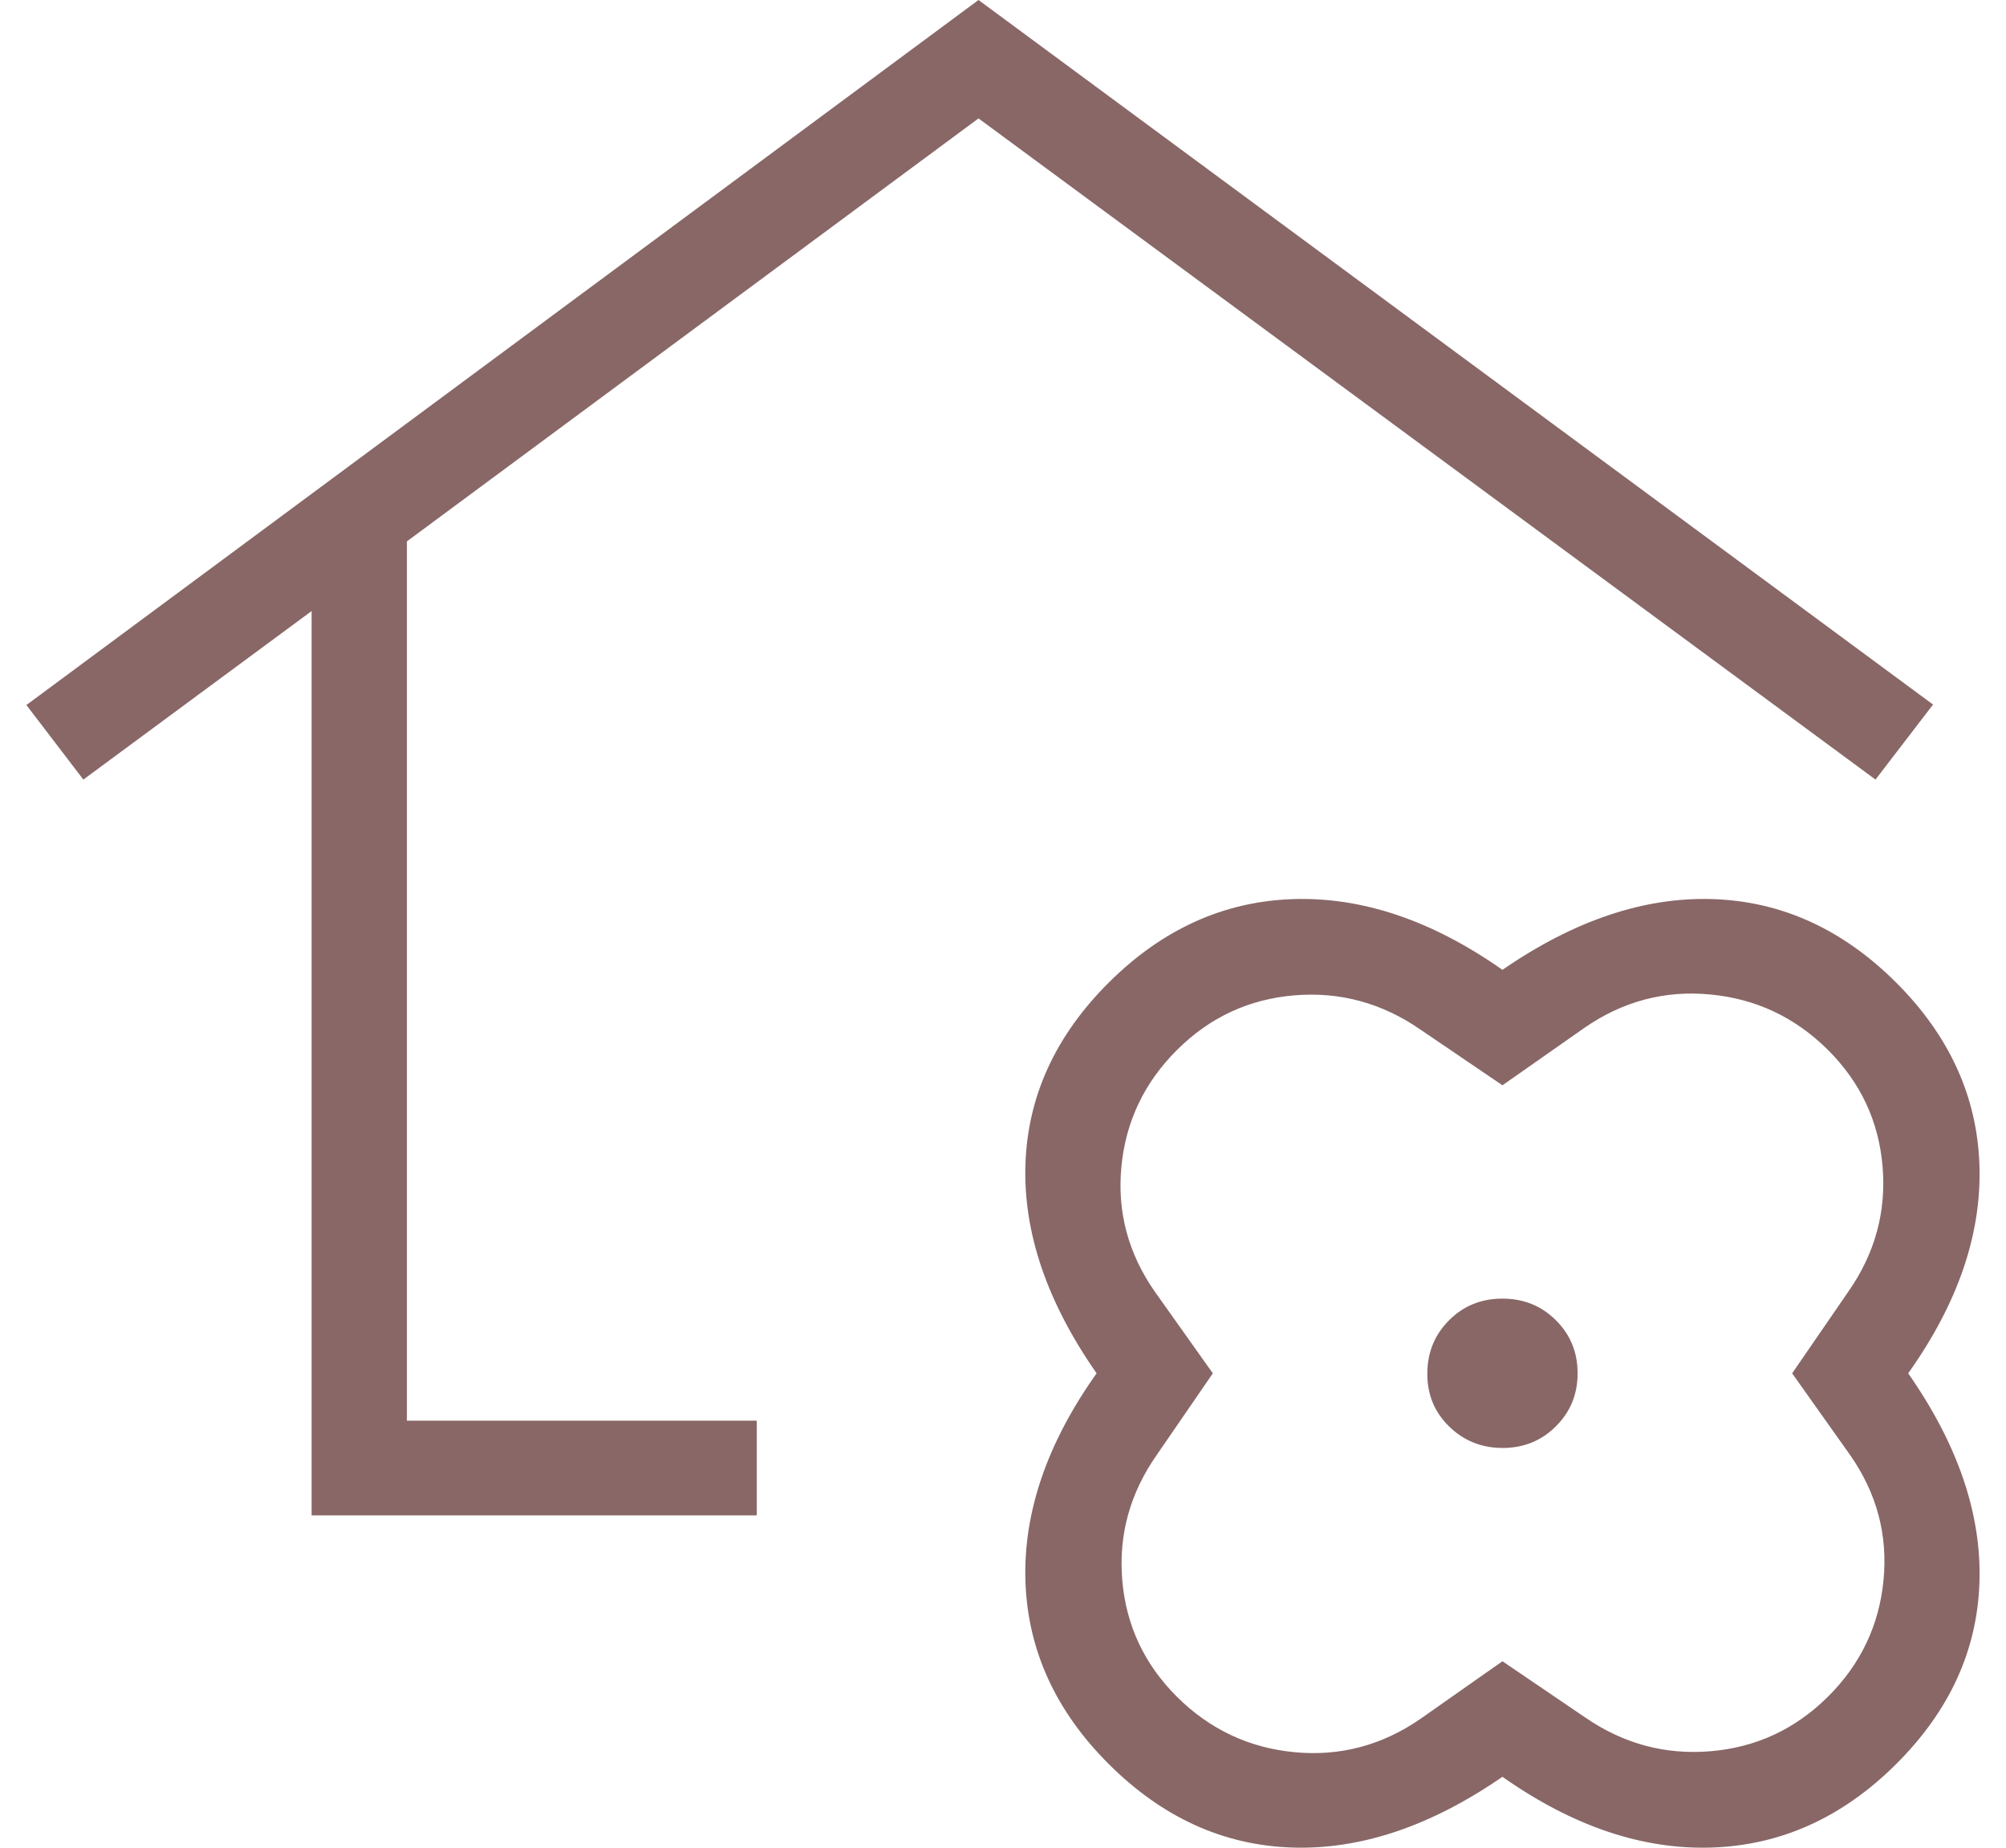 <svg xmlns="http://www.w3.org/2000/svg" width="38" height="35" viewBox="0 0 38 35" fill="none"><path d="M5.903 28.705V11.575L1.579 14.767L0.5 13.355L18.536 0L36.618 13.346L35.528 14.767L18.536 2.243L7.708 10.255V26.911H14.336V28.705H5.903ZM28.461 33.657C27.105 34.592 25.778 35.039 24.479 34.997C23.179 34.955 22.023 34.43 21.01 33.422C19.997 32.414 19.469 31.258 19.425 29.956C19.383 28.652 19.833 27.338 20.773 26.014C19.833 24.666 19.383 23.346 19.425 22.055C19.468 20.763 19.996 19.613 21.01 18.606C22.024 17.599 23.186 17.074 24.497 17.031C25.808 16.989 27.13 17.436 28.461 18.371C29.817 17.436 31.145 16.989 32.444 17.031C33.744 17.073 34.9 17.598 35.913 18.606C36.926 19.615 37.454 20.77 37.497 22.073C37.539 23.376 37.089 24.69 36.147 26.014C37.089 27.362 37.539 28.682 37.497 29.974C37.455 31.265 36.927 32.415 35.913 33.422C34.899 34.429 33.736 34.954 32.426 34.997C31.116 35.04 29.794 34.595 28.461 33.657ZM28.461 31.468L30.017 32.525C30.744 33.029 31.538 33.244 32.399 33.173C33.263 33.101 34.005 32.757 34.626 32.141C35.246 31.525 35.597 30.788 35.68 29.931C35.763 29.073 35.551 28.282 35.045 27.559L33.949 26.014L35.011 24.47C35.517 23.747 35.734 22.956 35.662 22.098C35.59 21.24 35.245 20.503 34.626 19.887C34.005 19.27 33.264 18.92 32.401 18.838C31.538 18.755 30.743 18.966 30.015 19.469L28.461 20.558L26.908 19.503C26.181 19 25.386 18.783 24.522 18.854C23.659 18.926 22.918 19.27 22.299 19.886C21.678 20.503 21.326 21.24 21.243 22.098C21.16 22.955 21.372 23.746 21.878 24.47L22.975 26.014L21.912 27.561C21.406 28.283 21.188 29.073 21.259 29.929C21.331 30.788 21.677 31.526 22.297 32.143C22.918 32.759 23.659 33.108 24.522 33.191C25.384 33.273 26.18 33.062 26.908 32.559L28.461 31.468ZM28.461 27.428C28.862 27.428 29.199 27.292 29.472 27.019C29.747 26.747 29.885 26.413 29.885 26.014C29.885 25.616 29.748 25.281 29.474 25.009C29.2 24.736 28.862 24.599 28.461 24.599C28.061 24.599 27.724 24.735 27.451 25.008C27.178 25.28 27.04 25.616 27.038 26.014C27.035 26.413 27.172 26.747 27.449 27.019C27.726 27.29 28.063 27.427 28.461 27.428Z" fill="#896767"></path></svg>